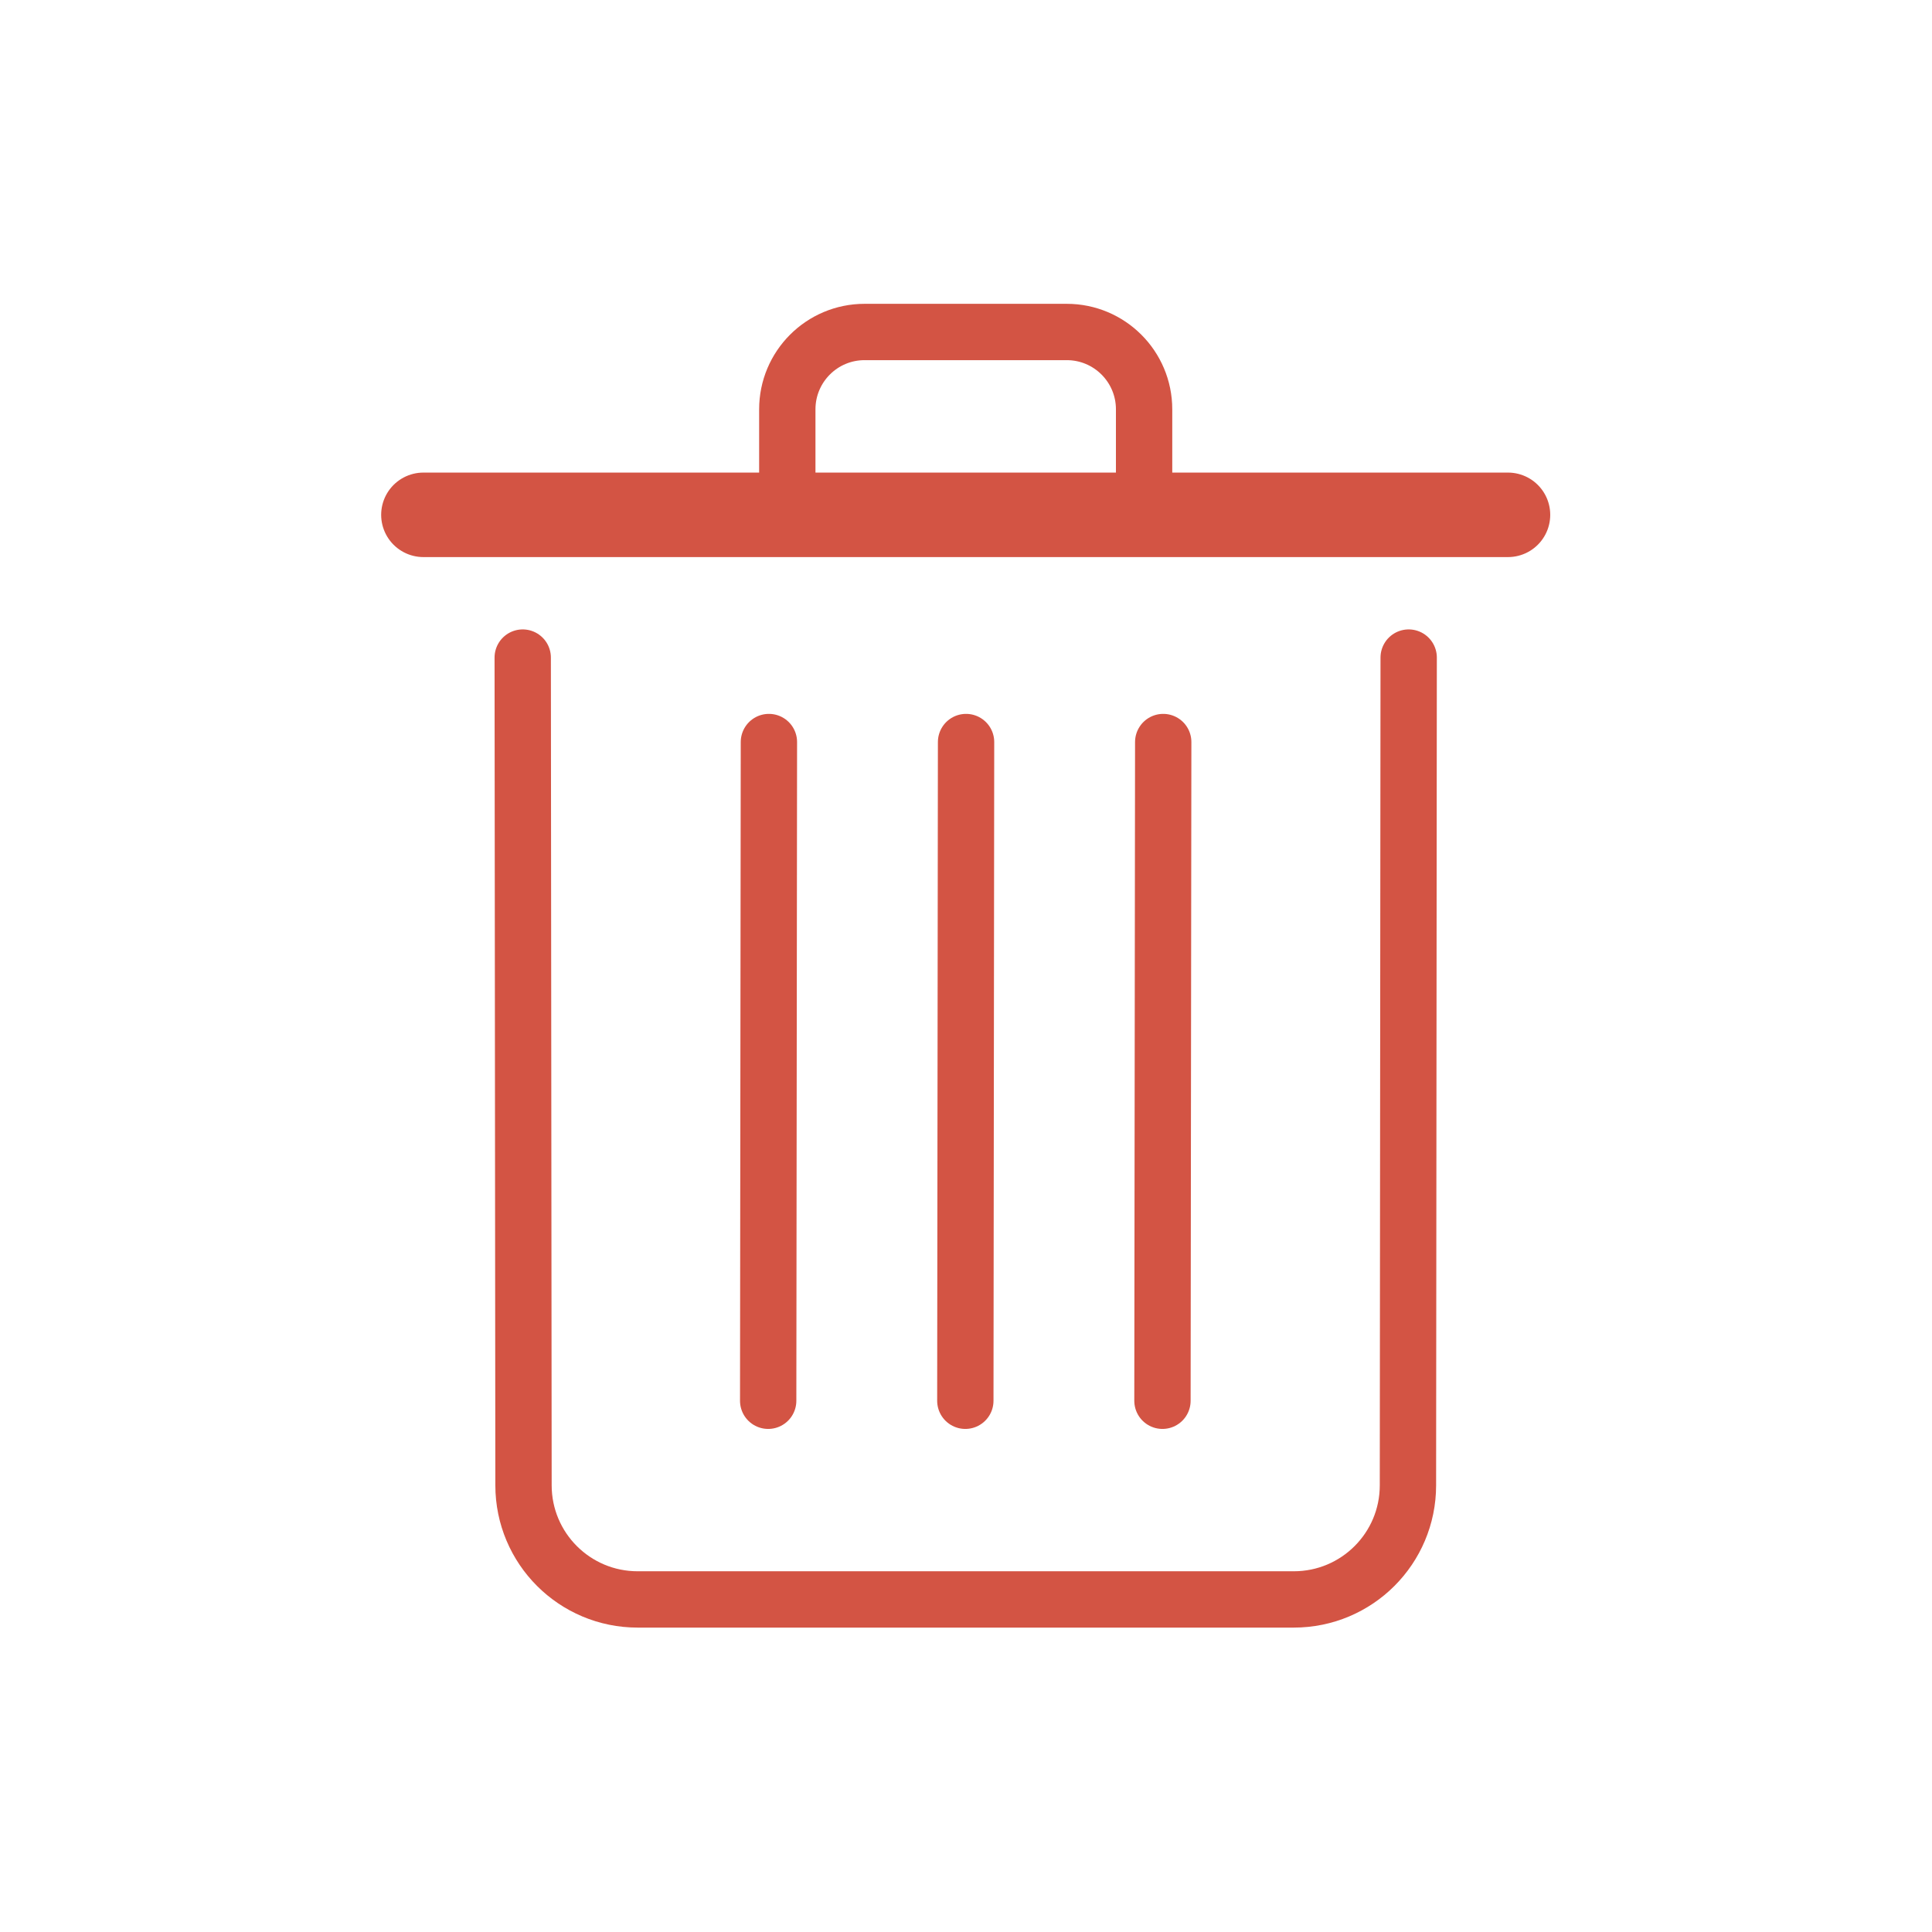 <?xml version="1.0" standalone="no"?>
<!DOCTYPE svg PUBLIC "-//W3C//DTD SVG 1.1//EN" "http://www.w3.org/Graphics/SVG/1.1/DTD/svg11.dtd">
<svg preserveAspectRatio="xMinYMid" viewBox="0 0 64 64" version="1.1" xmlns="http://www.w3.org/2000/svg" xmlns:xlink="http://www.w3.org/1999/xlink" xml:space="preserve" style="fill-rule:evenodd;clip-rule:evenodd;stroke-linecap:round;stroke-linejoin:round;stroke-miterlimit:1.414;">
    <g transform="matrix(0.933,-4.93038e-32,-4.93038e-32,0.933,2.134,2.134)">
        <path d="M16.272,21.06L16.3,50.447C16.3,52.687 18.113,54.501 20.354,54.501L43.648,54.501C45.888,54.501 47.702,52.689 47.702,50.448L47.728,21.06" style="fill:none;stroke-width:2px;stroke:rgb(211,84,68);"/>
    </g>
    <g transform="matrix(0.933,-4.93038e-32,-4.93038e-32,0.933,2.134,2.134)">
        <path d="M12.746,15.992L51.254,15.992" style="fill:none;stroke-width:3px;stroke:rgb(211,84,68);"/>
    </g>
    <g transform="matrix(0.933,-4.93038e-32,-4.93038e-32,0.933,2.134,2.134)">
        <path d="M38.334,15.992L38.334,12.245C38.334,10.729 37.104,9.5 35.589,9.5L28.409,9.5C26.894,9.5 25.666,10.73 25.666,12.245L25.666,15.992" style="fill:none;stroke-width:2px;stroke-linecap:butt;stroke-linejoin:miter;stroke:rgb(211,84,68);"/>
    </g>
    <g transform="matrix(0.933,-4.93038e-32,-4.93038e-32,0.933,2.134,2.134)">
        <path d="M38.986,47.447L39.013,24.059M24.987,47.447L25.013,24.059M31.987,47.447L32.013,24.059" style="fill:none;stroke-width:2px;stroke:rgb(211,84,68);"/>
    </g>
</svg>
